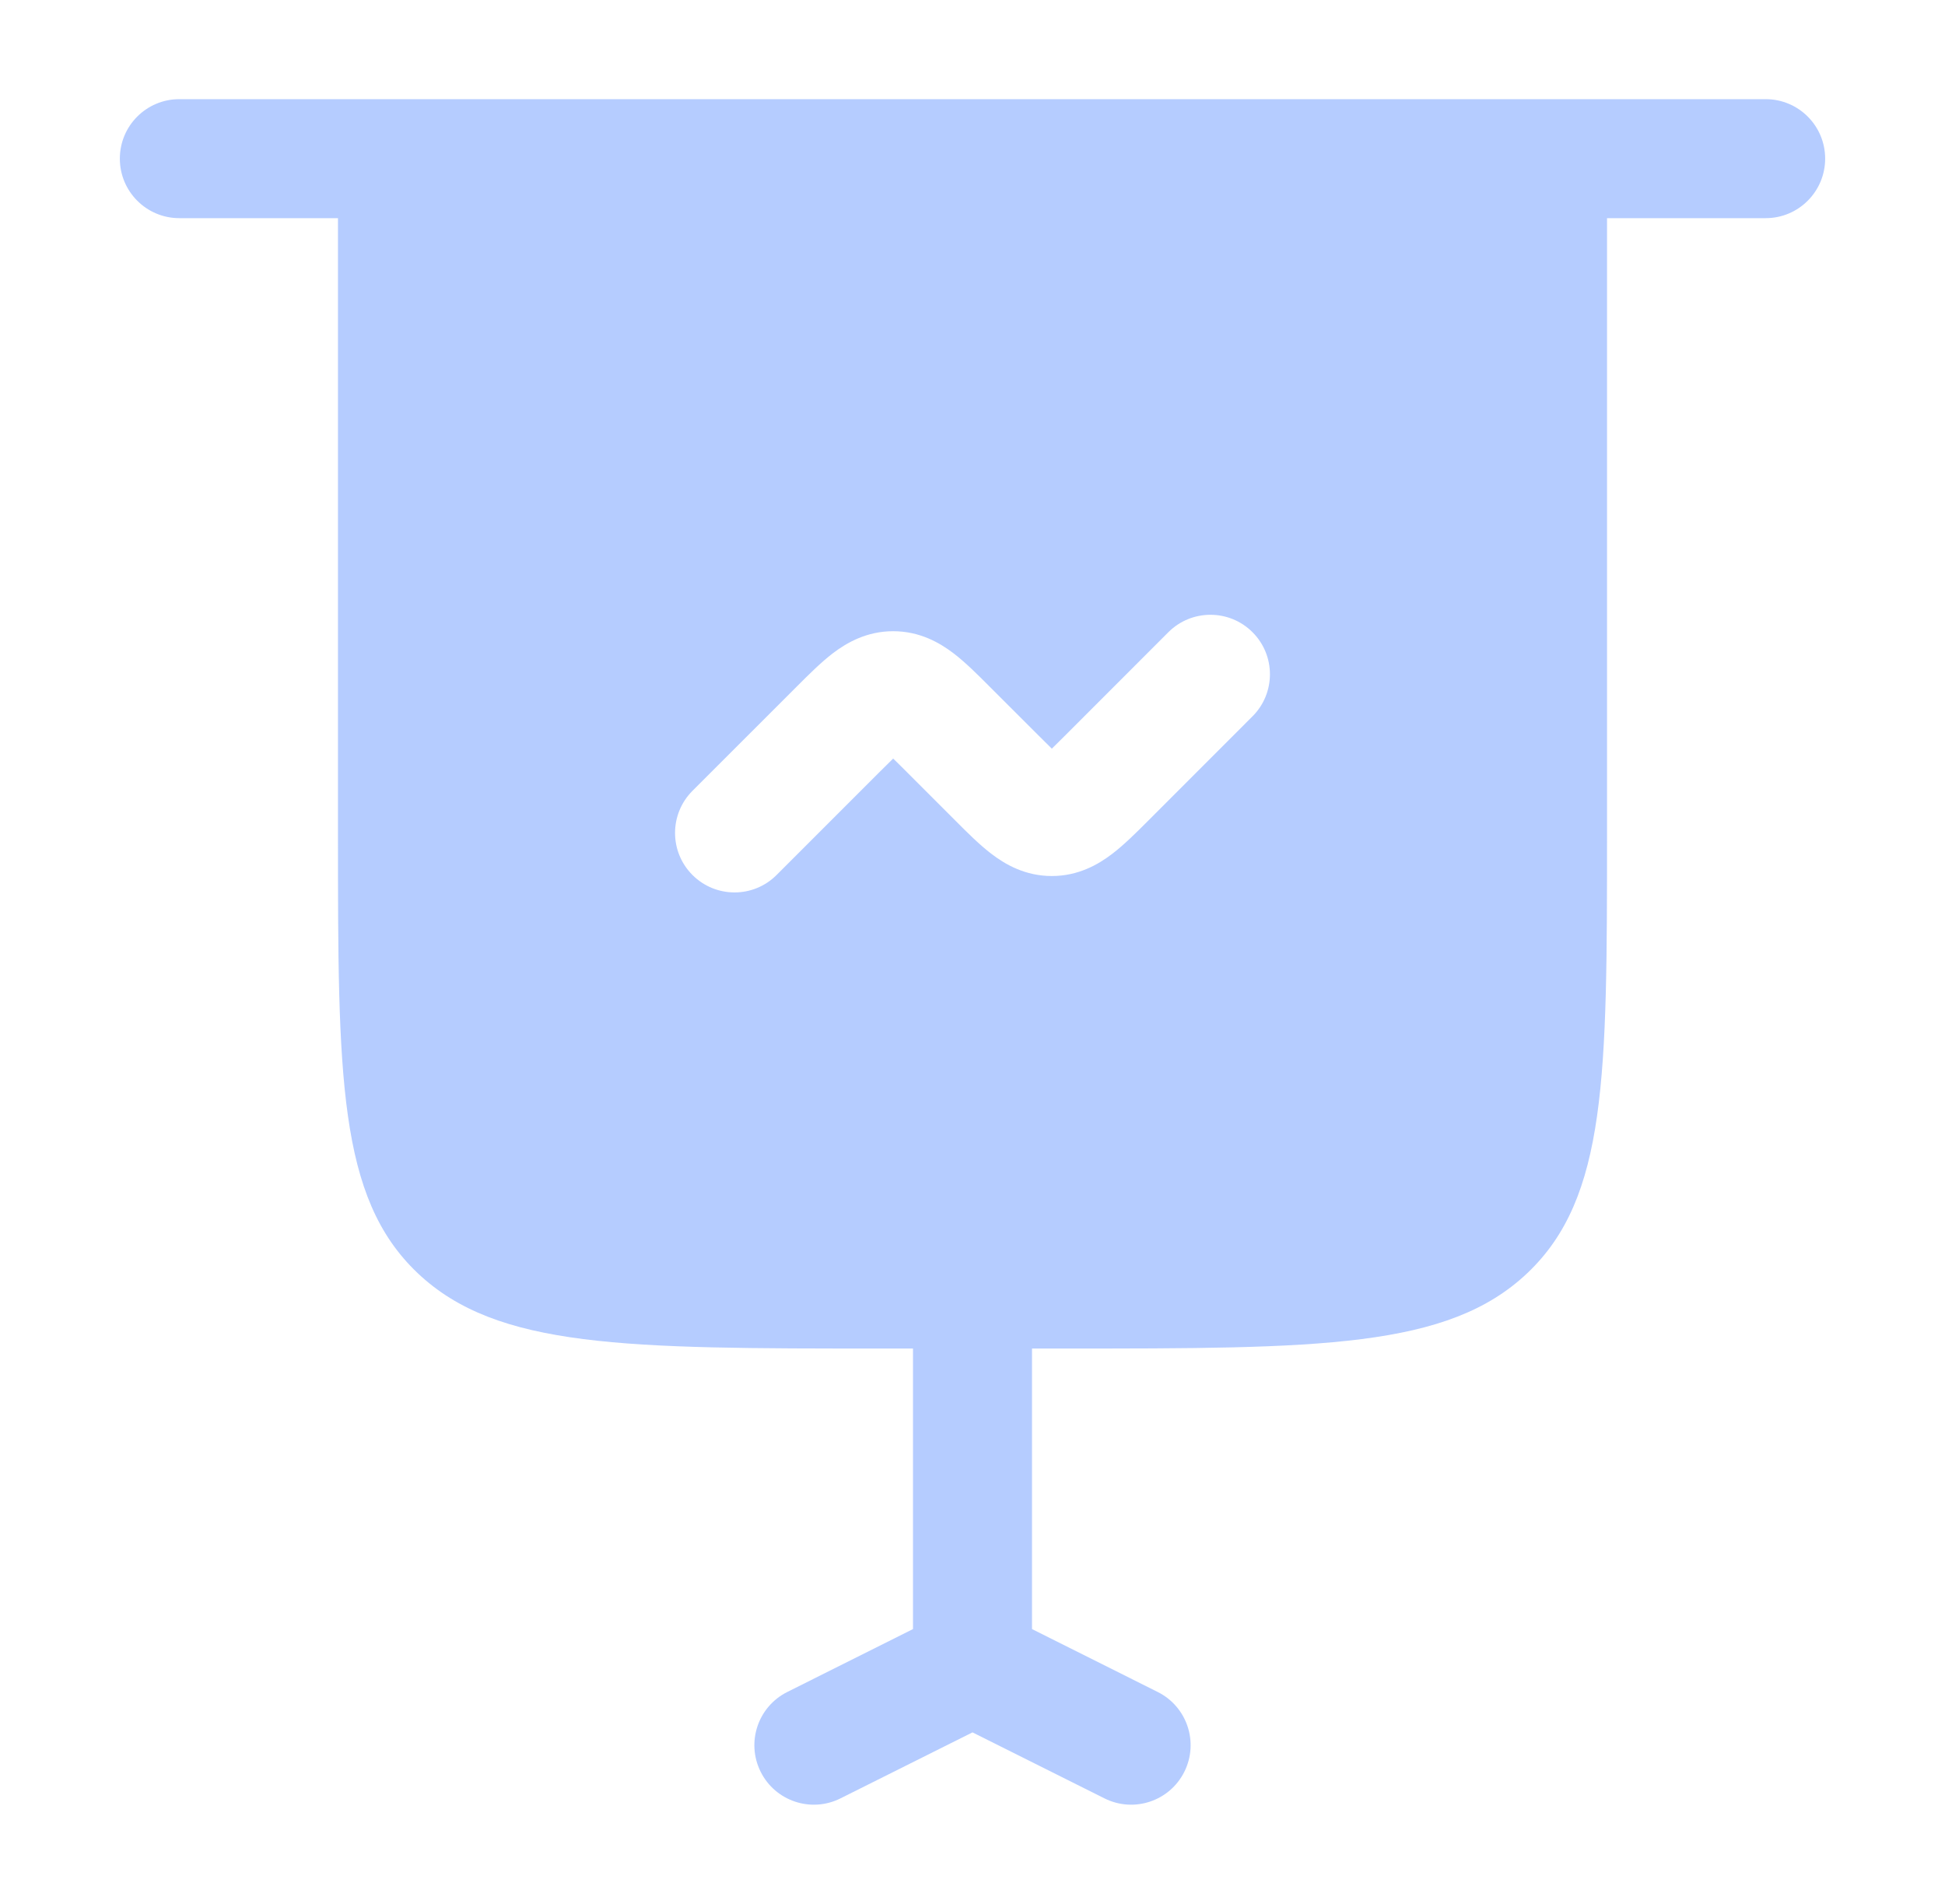 <svg width="47" height="46" viewBox="0 0 47 46" fill="none" xmlns="http://www.w3.org/2000/svg">
<path fill-rule="evenodd" clip-rule="evenodd" d="M4.333 2.396C3.539 2.396 2.896 3.039 2.896 3.833C2.896 4.627 3.539 5.271 4.333 5.271H8.167V20.125C8.167 25.998 8.167 28.934 10.091 30.759C12.016 32.583 15.114 32.583 21.309 32.583H22.062V39.361L19.024 40.881C18.314 41.236 18.026 42.099 18.381 42.809C18.736 43.52 19.599 43.807 20.309 43.452L23.5 41.857L26.69 43.452C27.401 43.807 28.264 43.52 28.619 42.809C28.974 42.099 28.686 41.236 27.976 40.881L24.938 39.361V32.583H25.691C31.886 32.583 34.984 32.583 36.909 30.759C38.833 28.934 38.833 25.998 38.833 20.125V5.271H42.667C43.461 5.271 44.104 4.627 44.104 3.833C44.104 3.039 43.461 2.396 42.667 2.396H4.333ZM30.266 15.275C30.828 15.836 30.828 16.747 30.266 17.308L27.742 19.833C27.464 20.111 27.163 20.412 26.875 20.631C26.538 20.889 26.056 21.166 25.417 21.166C24.777 21.166 24.295 20.889 23.958 20.631C23.67 20.412 23.369 20.111 23.092 19.833L21.922 18.663C21.788 18.529 21.679 18.42 21.583 18.328C21.488 18.42 21.379 18.529 21.244 18.663L18.766 21.141C18.205 21.703 17.295 21.703 16.733 21.141C16.172 20.58 16.172 19.67 16.733 19.108L19.258 16.584C19.536 16.306 19.837 16.005 20.124 15.785C20.462 15.528 20.944 15.251 21.583 15.251C22.223 15.251 22.705 15.528 23.042 15.785C23.33 16.005 23.63 16.305 23.908 16.584L25.078 17.753C25.212 17.887 25.321 17.996 25.417 18.089C25.512 17.996 25.621 17.887 25.756 17.753L28.233 15.275C28.795 14.714 29.705 14.714 30.266 15.275Z" fill="#B5CCFF"/>
</svg>
